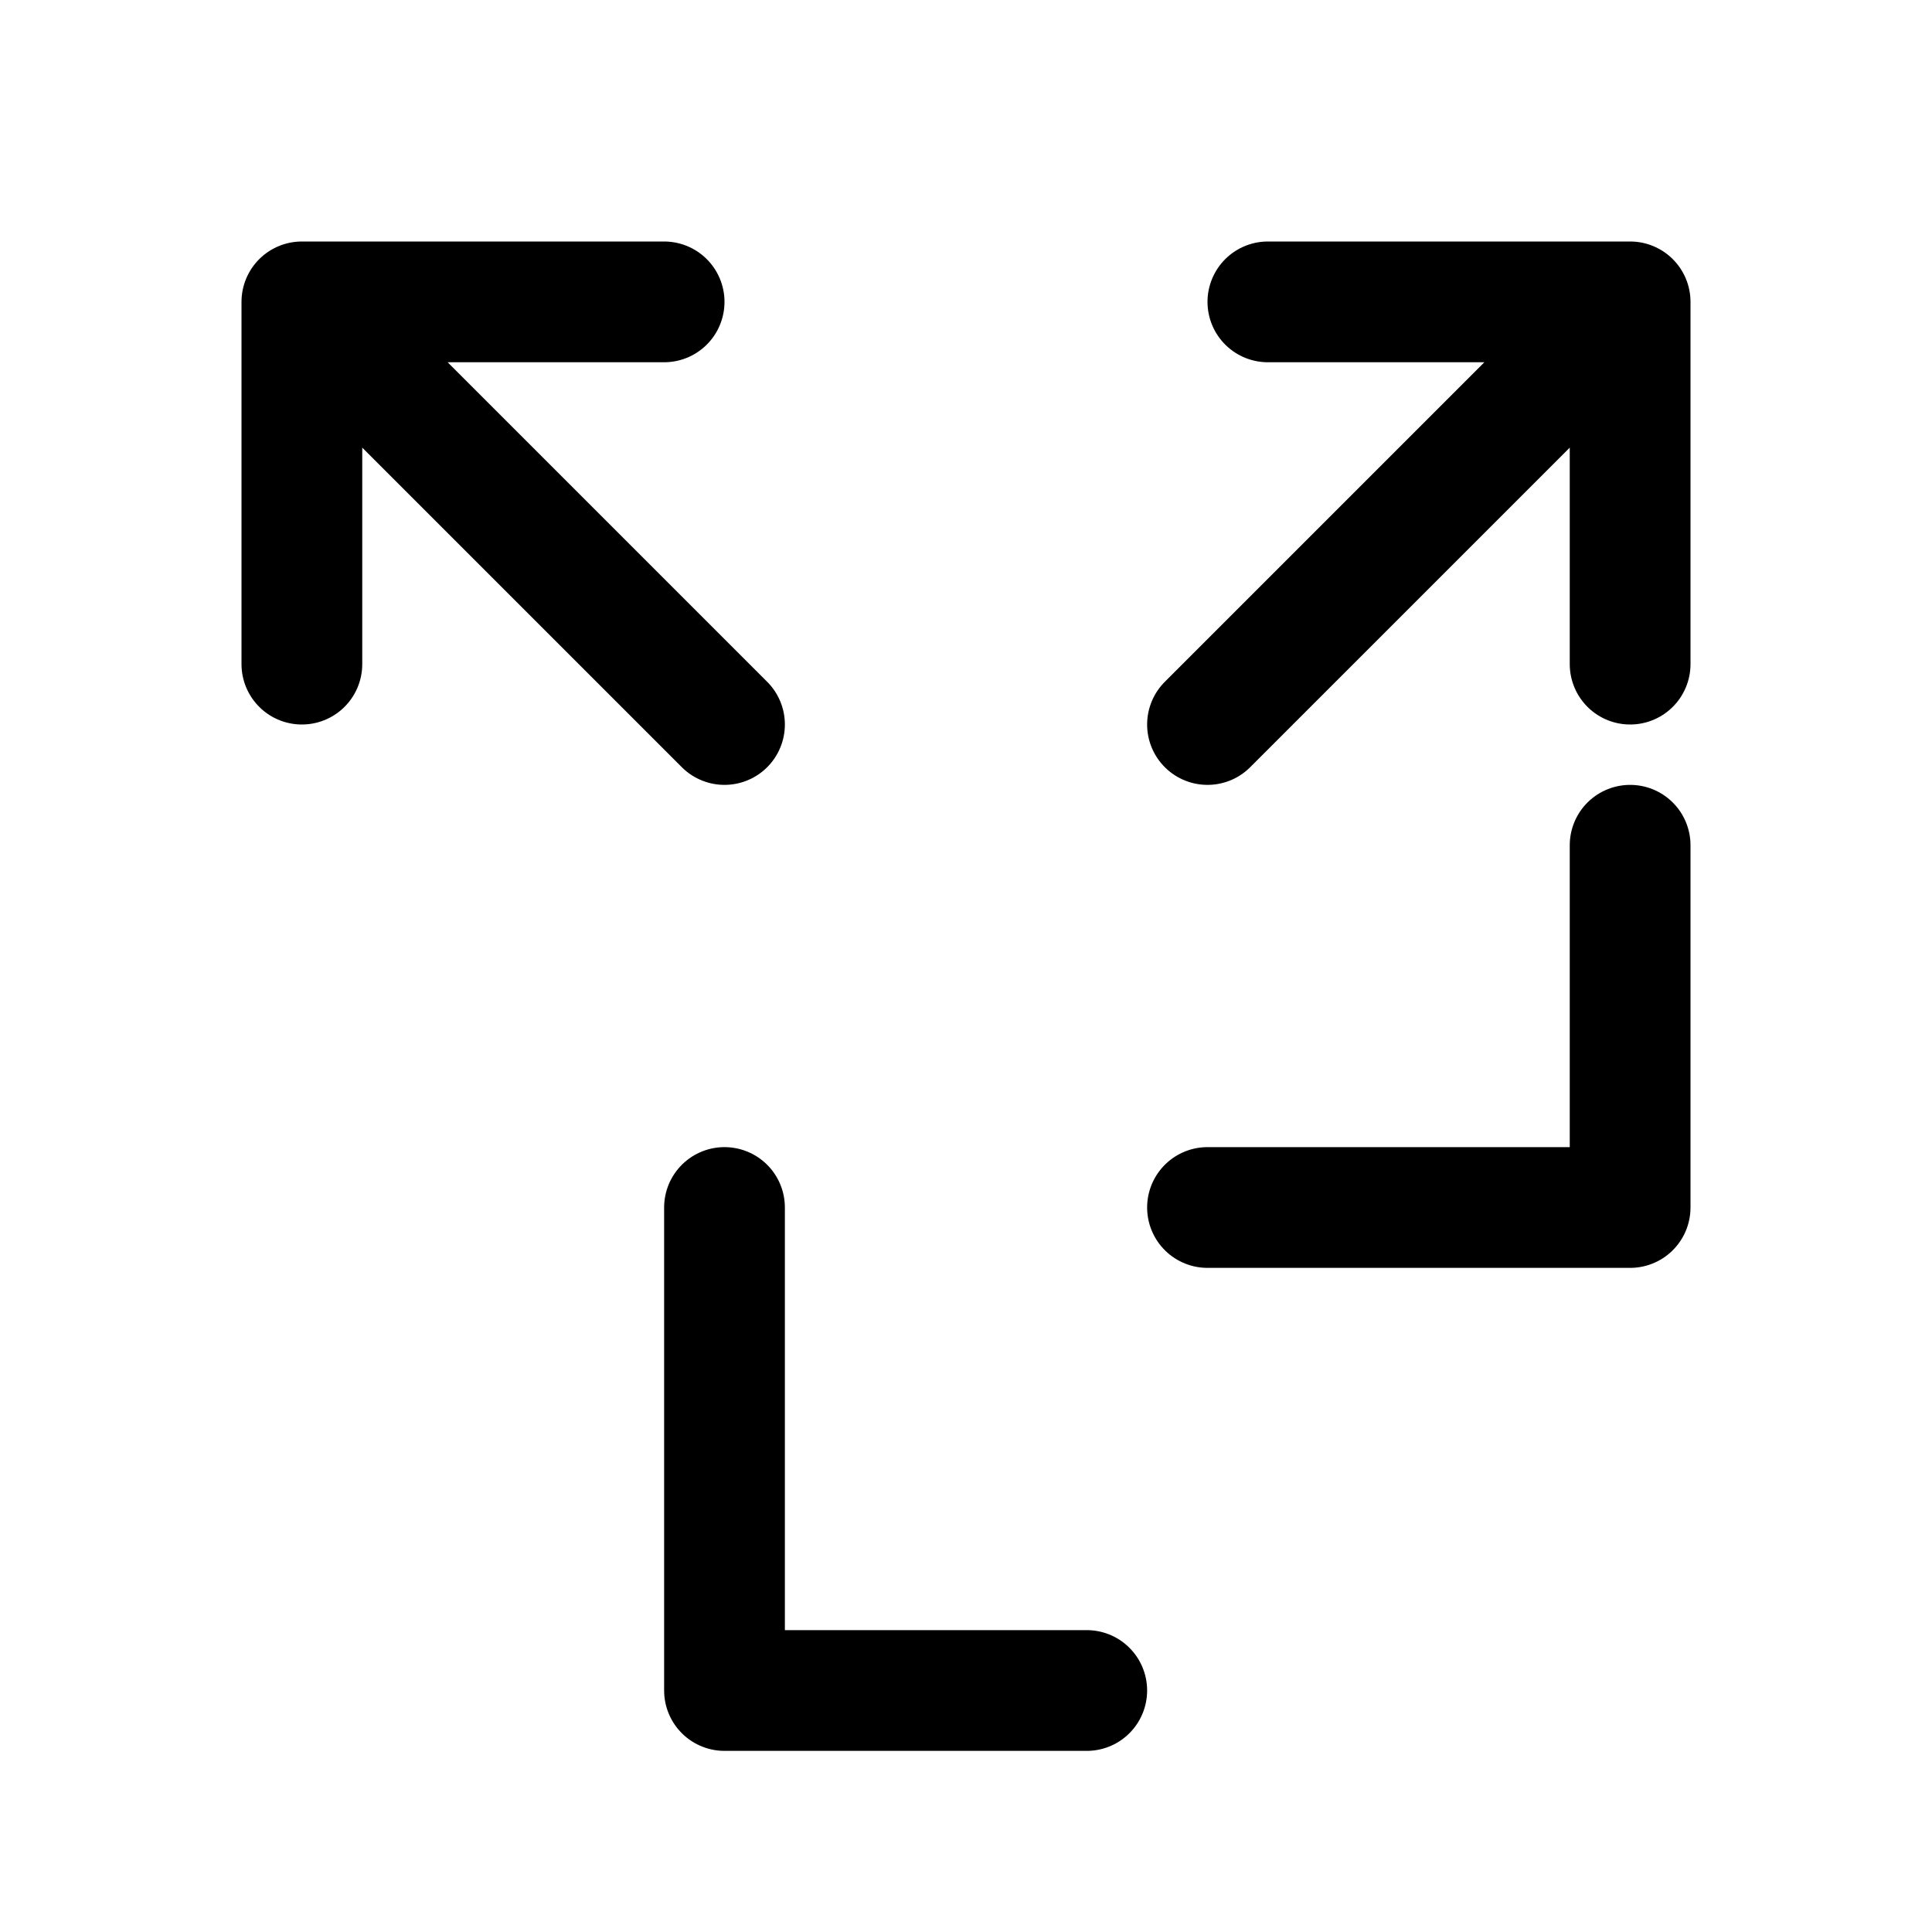 
<svg xmlns="http://www.w3.org/2000/svg" fill="none" viewBox="0 0 24 24" stroke-width="1.5" stroke="currentColor">
  <path stroke-linecap="round" stroke-linejoin="round" d="M3.75 3.75v4.5m0-4.5h4.5m-4.5 0L9 9M20.25 3.75v4.5m0-4.5h-4.5m4.5 0L15 9m-6 12v-4.5m0 4.5h4.5m-4.5 0L9 15m11.25 0v-4.5m0 4.5h-4.5m4.5 0L15 15" />
</svg>
